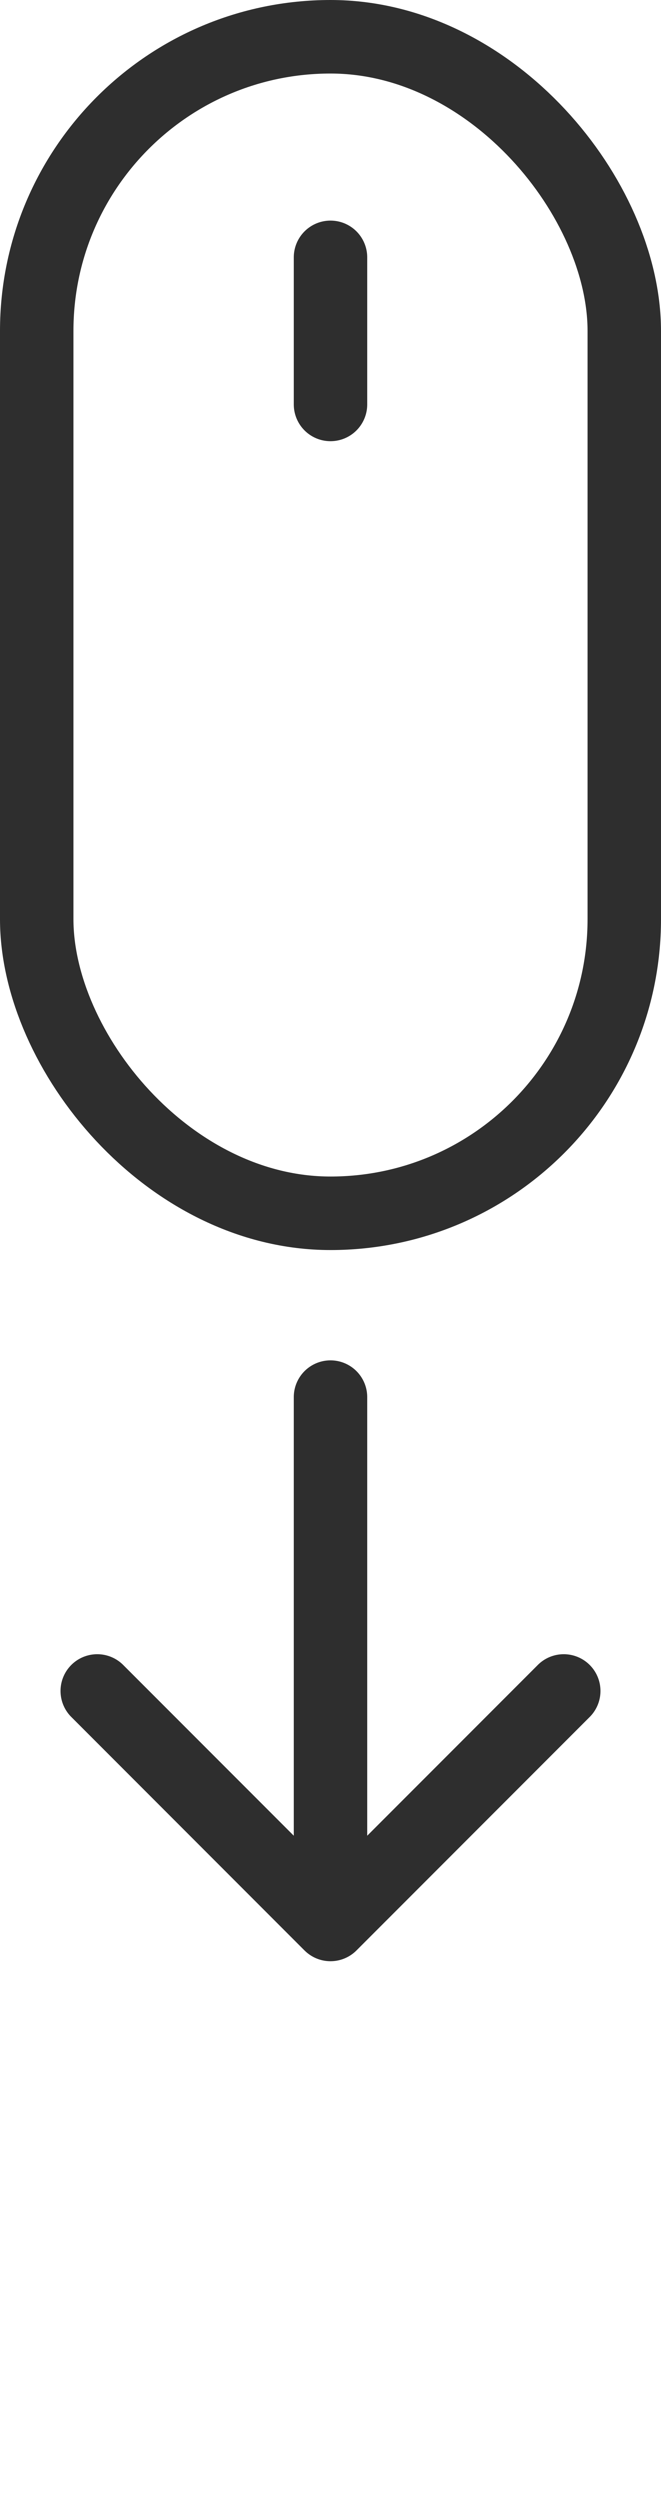 <svg xmlns="http://www.w3.org/2000/svg" width="18" height="68" fill="none" viewBox="0 0 18 68">
  <rect width="16" height="32" x="1" y="1" stroke="#2e2e2e" stroke-width="2" rx="8"/>
  <path stroke="#2e2e2e" stroke-linecap="round" stroke-width="2" d="M9 7v4"/>
  <path id="arrow" fill="#2e2e2e" d="M10 38a1 1 0 1 0-2 0h2ZM8.293 53.05a1 1 0 0 0 1.414 0l6.364-6.363a1 1 0 0 0-1.414-1.414L9 50.929l-5.657-5.656a1 1 0 0 0-1.414 1.414l6.364 6.364ZM8 38v14.344h2V38H8Z">
    <animateTransform
      attributeName="transform"
      type="translate"
      values="0 0; 0 7; 0 0"
      keyTimes="0; 0.7; 1"
      dur="1s"
      repeatCount="indefinite"
      calcMode="spline"
      keySplines="0.4 0.0 0.2 1; 0.4 0.0 0.2 1"
    />
  </path>
</svg>
